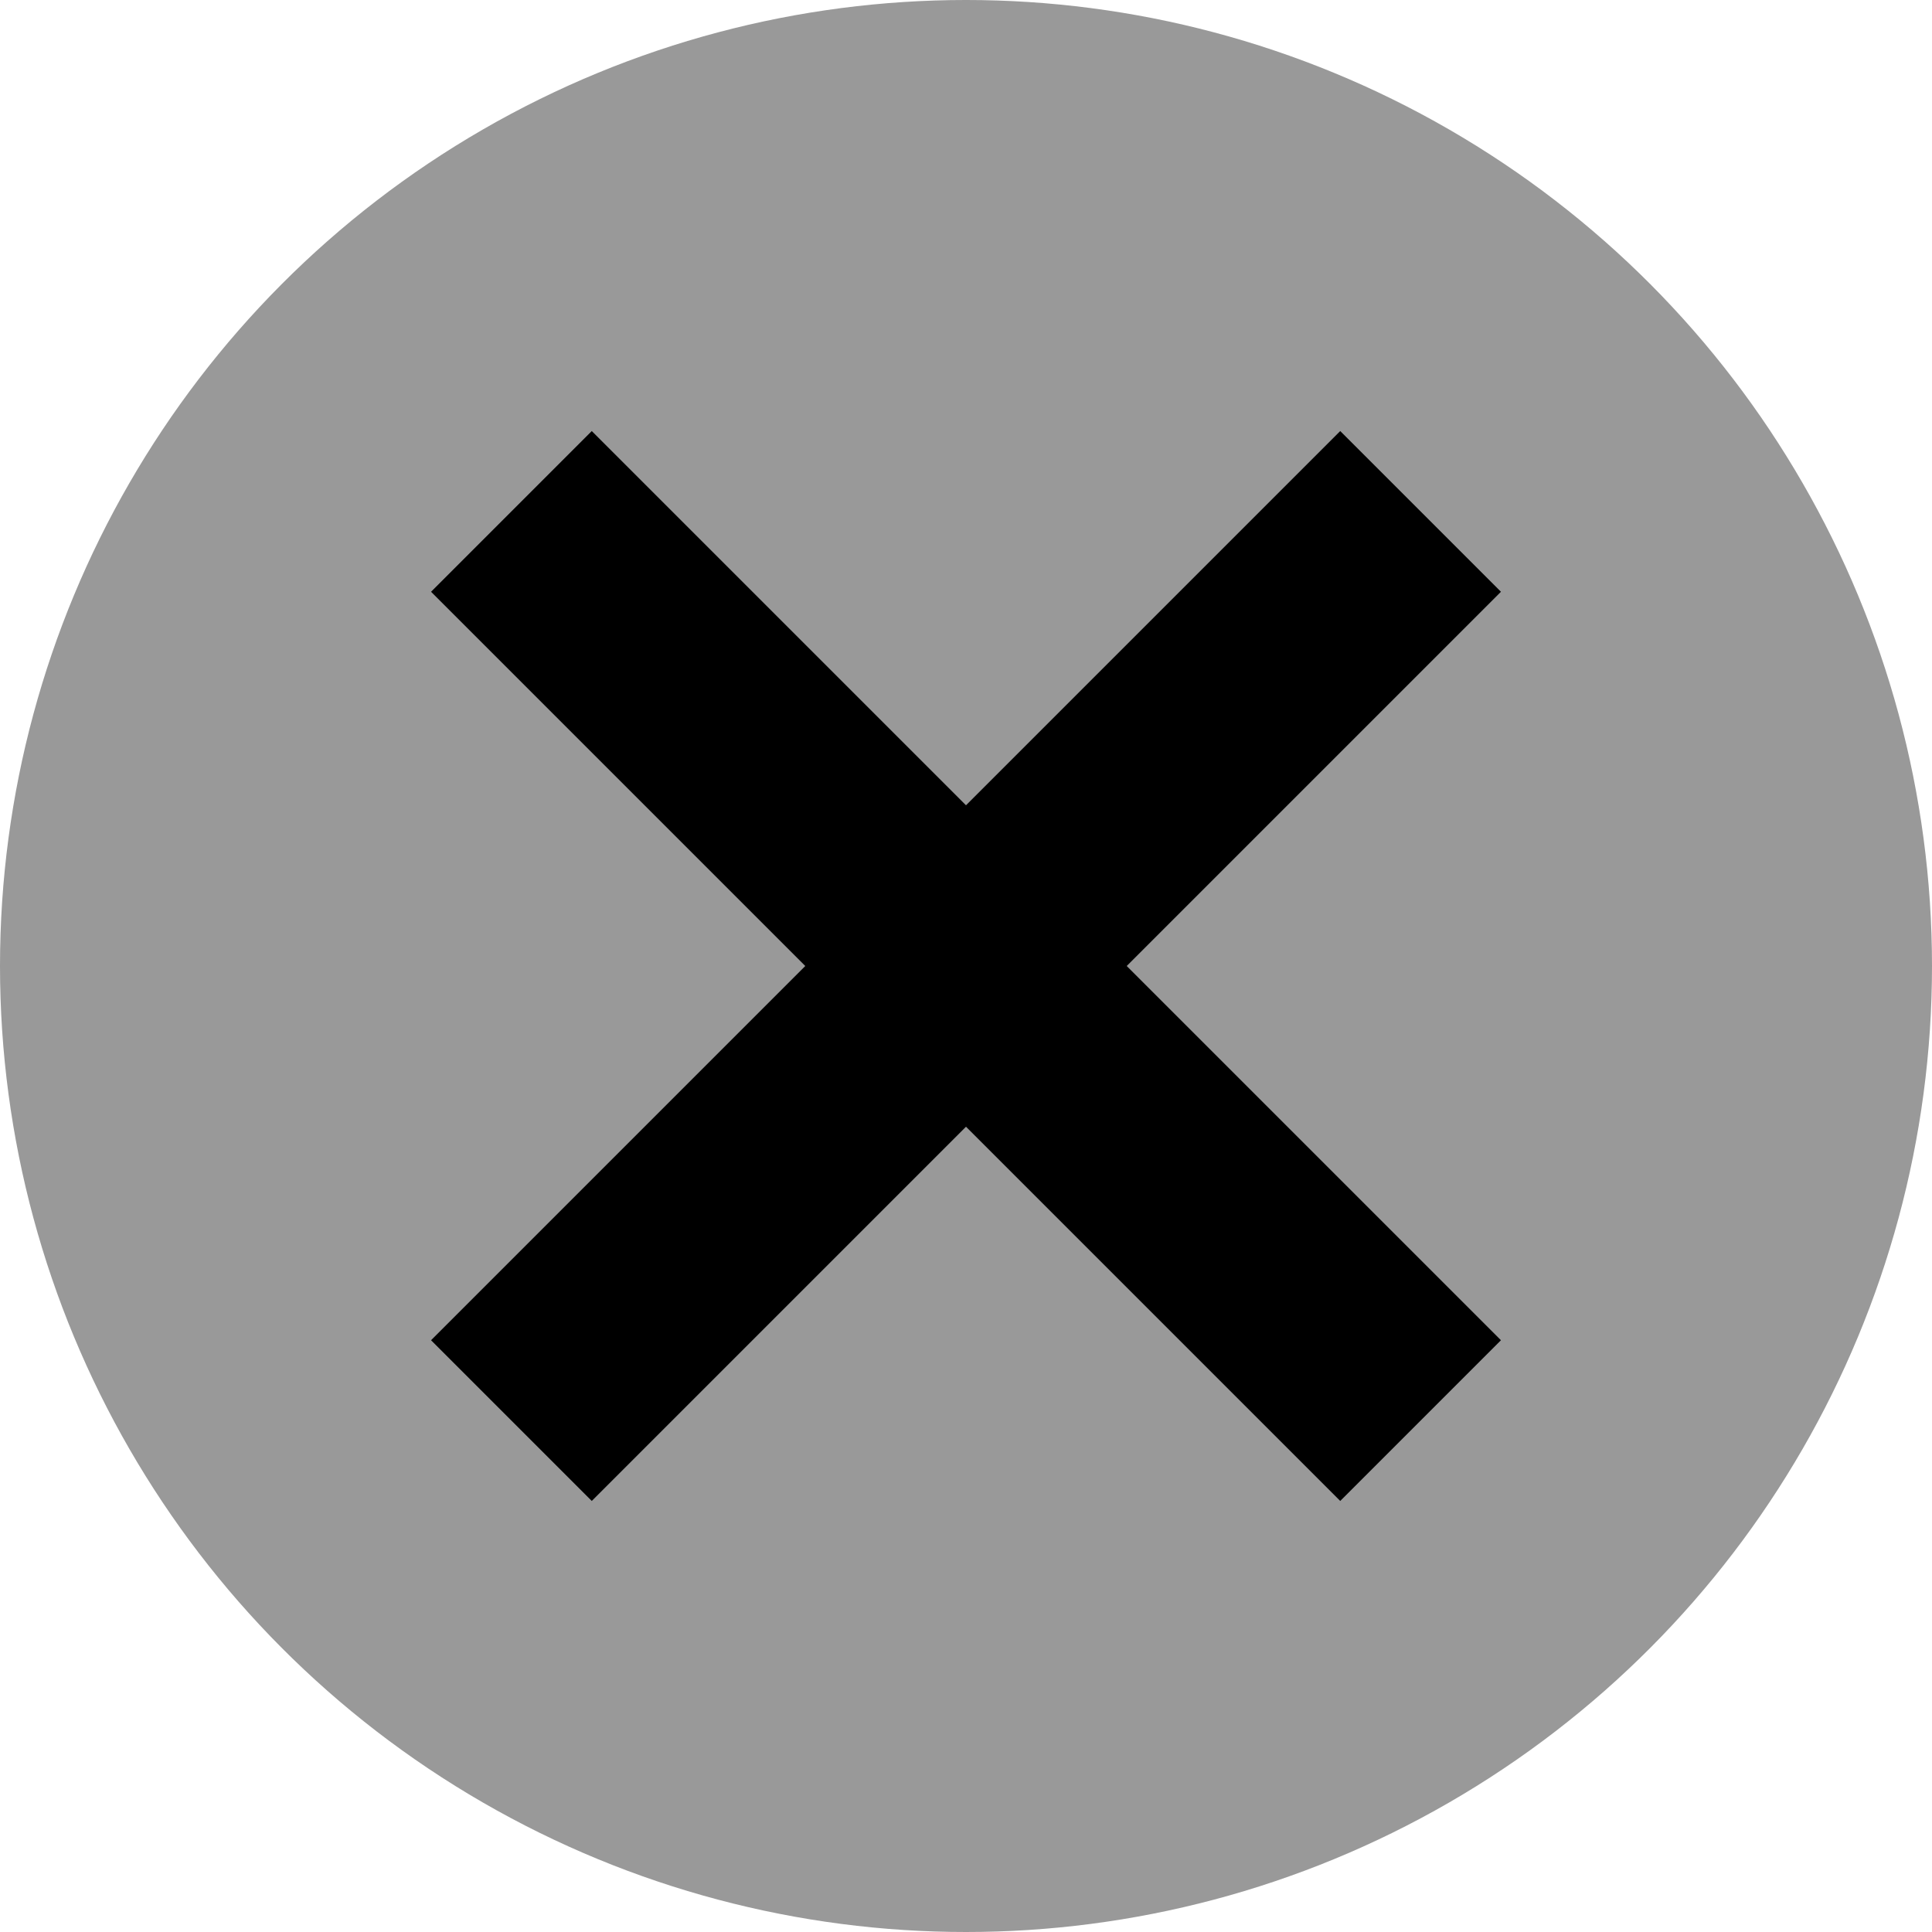 <svg xmlns="http://www.w3.org/2000/svg" viewBox="0 0 17 17"><g data-name="レイヤー 2"><circle cx="8.5" cy="8.5" r="8.5" fill="#999"/><path d="M4.5 4.5l8 8m0-8l-8 8" fill="none" stroke="#000" stroke-miterlimit="10" stroke-width="2"/></g></svg>